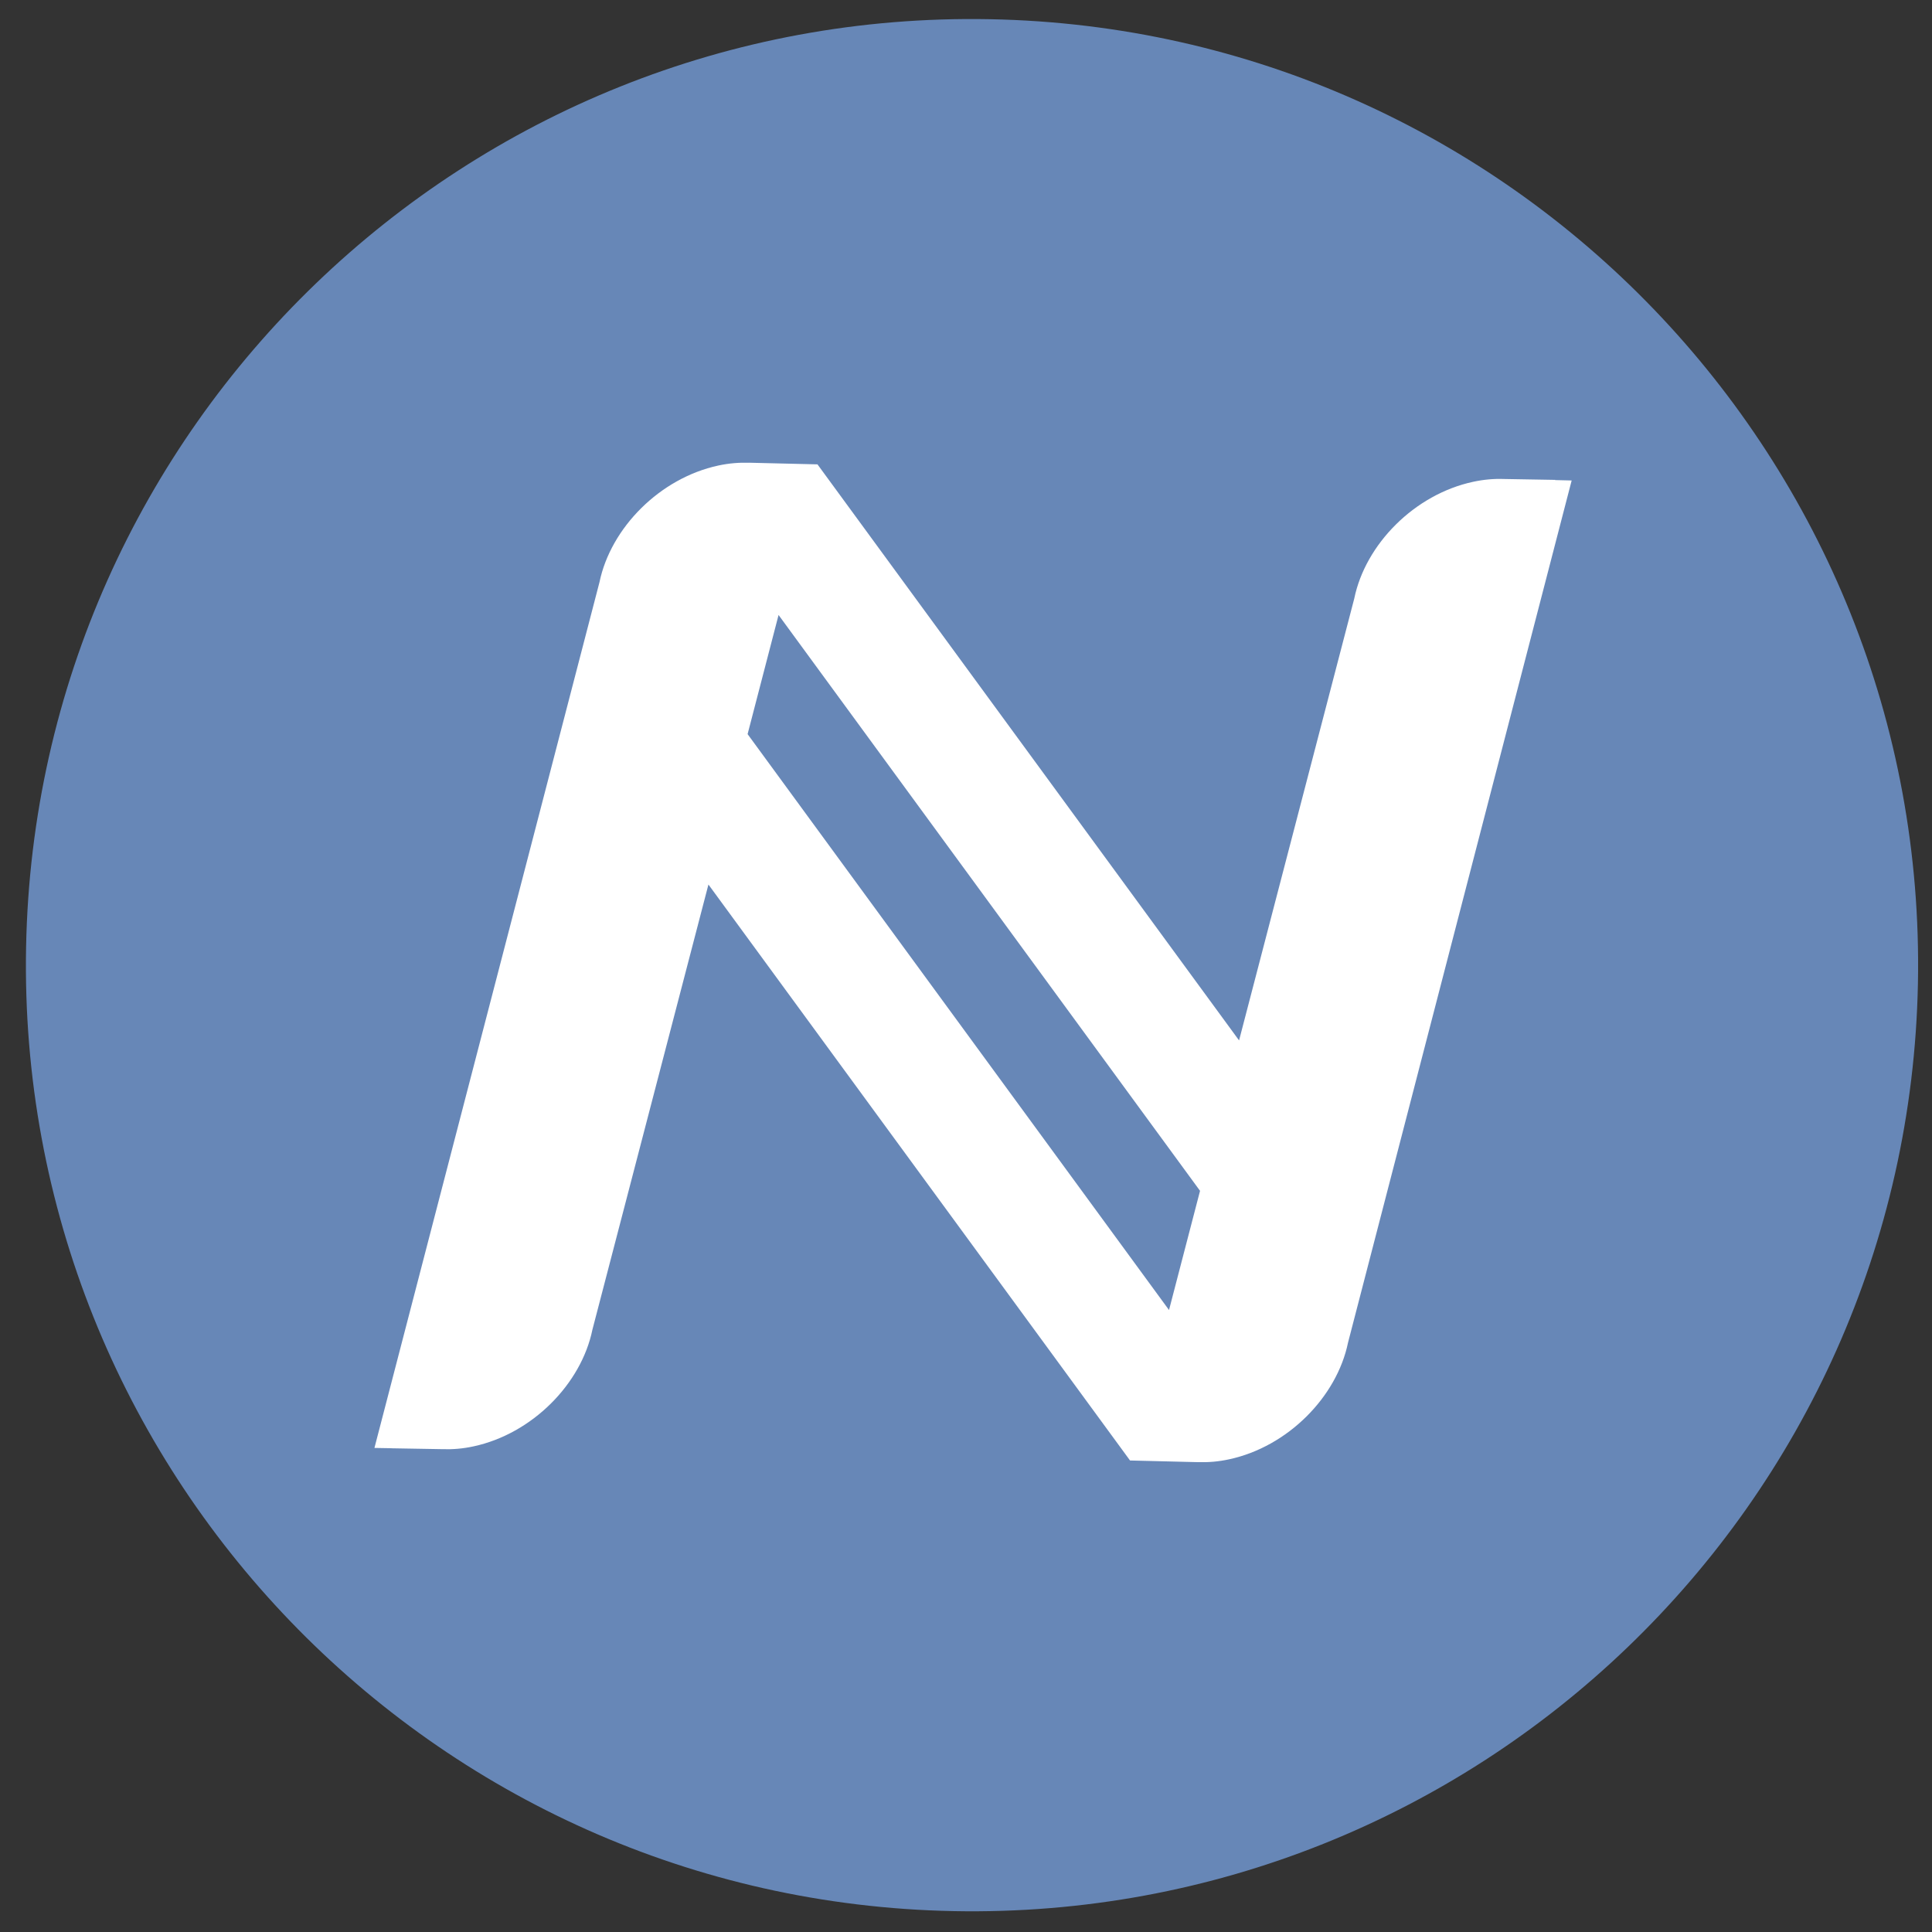 <?xml version="1.0" encoding="UTF-8" standalone="no"?>
<!-- Created with Inkscape (http://www.inkscape.org/) -->
<svg xmlns:dc="http://purl.org/dc/elements/1.1/" xmlns:cc="http://creativecommons.org/ns#" xmlns:rdf="http://www.w3.org/1999/02/22-rdf-syntax-ns#" xmlns:svg="http://www.w3.org/2000/svg" xmlns="http://www.w3.org/2000/svg" xmlns:sodipodi="http://sodipodi.sourceforge.net/DTD/sodipodi-0.dtd" xmlns:inkscape="http://www.inkscape.org/namespaces/inkscape" width="123.072" height="123.072" viewBox="14 14 95.072 95.072" id="svg5757" version="1.1" inkscape:version="0.48.5 r10040" sodipodi:docname="namecoin-logo.svg">
  <rect x="14" y="14" width="95.072" height="95.072" fill="#333333" stroke="none"/>
  <defs id="defs5759"/>
  <sodipodi:namedview id="base" pagecolor="#ffffff" bordercolor="#666666" borderopacity="1.0" inkscape:pageopacity="0.0" inkscape:pageshadow="2" inkscape:zoom="1.7461878" inkscape:cx="263.61946" inkscape:cy="74.201943" inkscape:document-units="px" inkscape:current-layer="layer1" showgrid="false" fit-margin-left="15" fit-margin-top="15" fit-margin-bottom="15" fit-margin-right="15" inkscape:window-width="1600" inkscape:window-height="877" inkscape:window-x="-8" inkscape:window-y="-8" inkscape:window-maximized="1"/>
  <g inkscape:label="Layer 1" inkscape:groupmode="layer" id="layer1" transform="translate(62.782,-470.219)">
    <g transform="matrix(0.931,0.016,-0.016,0.931,-368.917,245.873)" id="g3-2">
      <g style="fill:#6787b7;fill-opacity:1" id="g5-48">
        <g style="fill:#6787b7;fill-opacity:1" id="g7-6">
          <g style="fill:#6787b7;fill-opacity:1" id="g9-50">
            <path style="fill:#6787b7;fill-opacity:1" inkscape:connector-curvature="0" d="m 450.396,300.246 c -0.058,27.612 -22.487,49.953 -50.109,49.9 -27.606,-0.058 -49.951,-22.488 -49.89,-50.102 0.051,-27.614 22.485,-49.957 50.095,-49.901 27.616,0.054 49.961,22.489 49.904,50.103 z" id="path11-9"/>
          </g>
        </g>
      </g>
      <g transform="matrix(1.001,-9.1763025e-6,0.029,0.999,-9.052,0.157)" id="g13-0" style="fill:#ffffff">
        <path inkscape:connector-curvature="0" d="m 431.436,274.104 0.01,-0.011 h -2.715 c -0.516,-0.01 -1.059,0.045 -1.621,0.176 -3.102,0.718 -5.729,3.396 -6.352,6.281 l -6.361,23.479 -21.89,-30.065 -0.014,0.01 0.013,-0.031 -3.623,-0.025 -0.003,0.003 c -0.519,-0.009 -1.063,0.043 -1.622,0.173 -3.102,0.719 -5.725,3.396 -6.353,6.278 l -12.427,45.998 h 0.899 l -0.001,0.003 h 2.716 c 0.515,0.009 1.06,-0.044 1.62,-0.176 3.103,-0.719 5.729,-3.396 6.352,-6.281 l 6.406,-23.65 21.895,30.066 h 0.006 l -0.006,0.015 3.621,0.027 0.004,-0.003 c 0.518,0.009 1.061,-0.044 1.621,-0.176 3.102,-0.719 5.727,-3.396 6.352,-6.281 l 12.35,-45.804 -0.877,-0.006 z m -20.907,44.25 -21.897,-30.079 1.71,-6.33 21.9,30.076 -1.713,6.333 z" id="path15-0" style="fill:#ffffff"/>
      </g>
    </g>
  </g>
</svg>